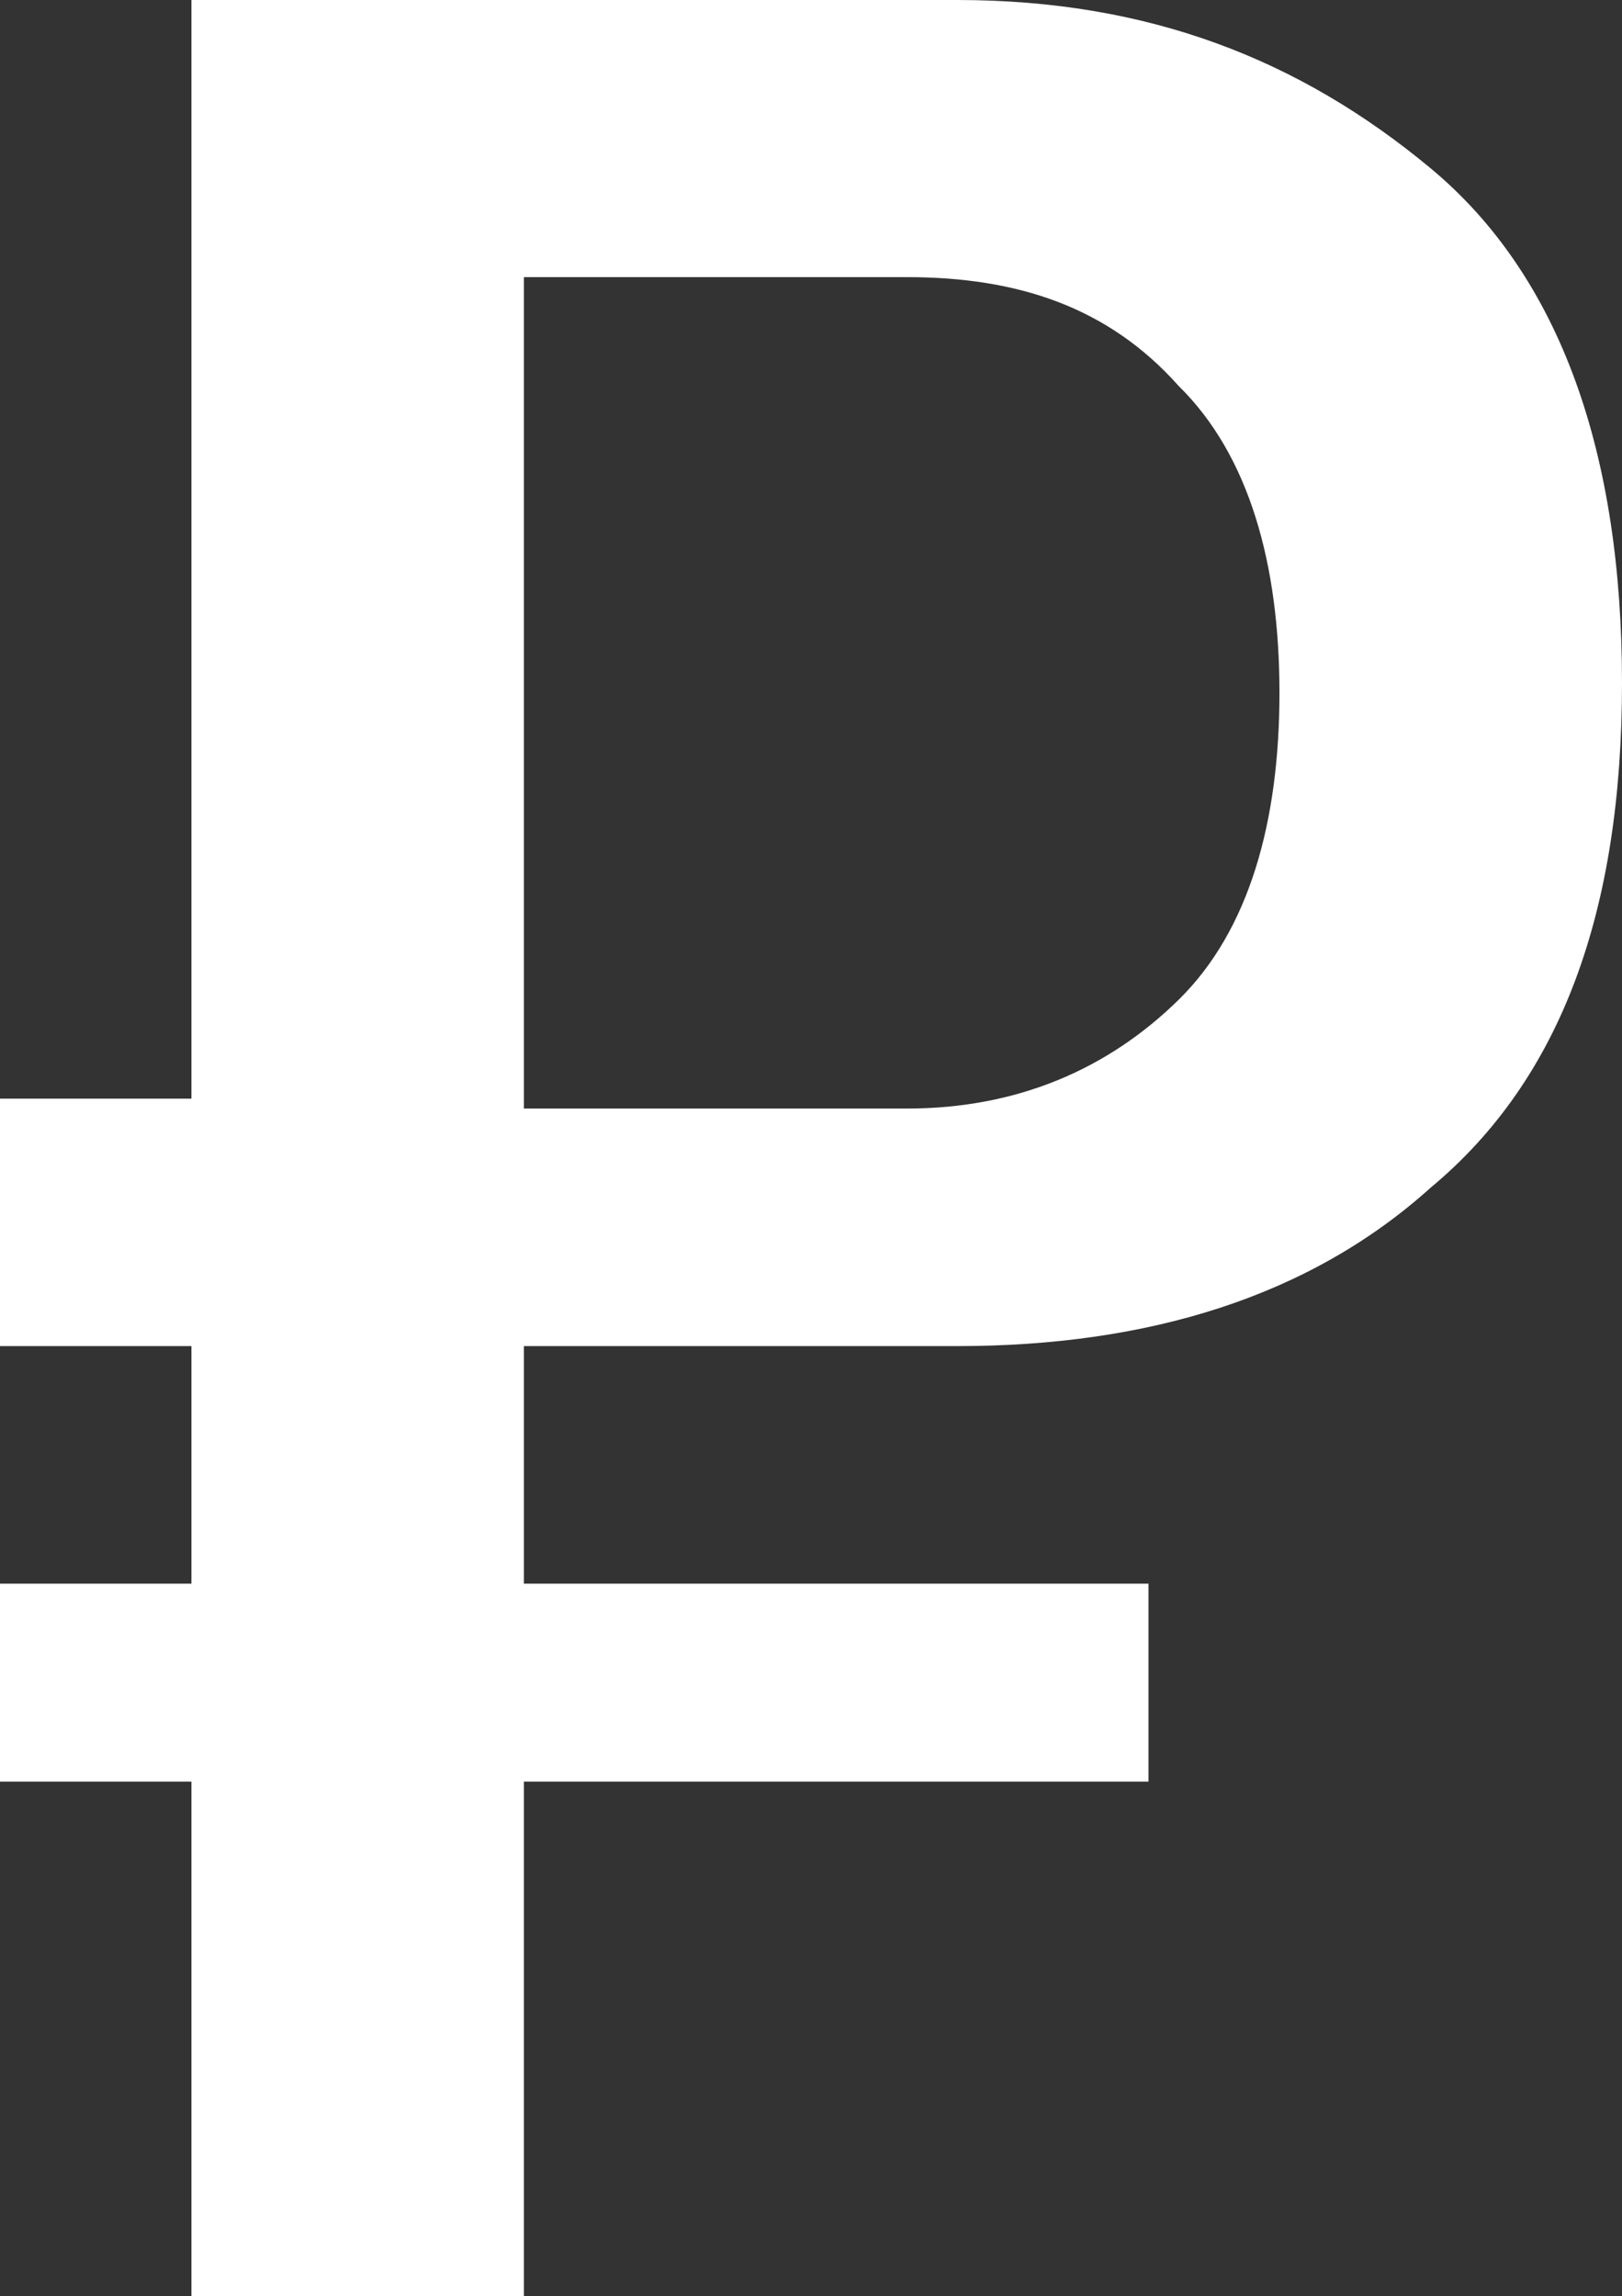 <?xml version="1.0" encoding="UTF-8"?> <svg xmlns="http://www.w3.org/2000/svg" width="65" height="92" viewBox="0 0 65 92" fill="none"><rect x="0" y="0" width="65" height="92" fill="#333333" stroke="none"/> <path d="M38.354 53.931H20.994V63.448H46.025V71.379H20.994V92H7.671V71.379H0V63.448H7.671V53.931H0V44.017H7.671V0H38.354C46.025 0 52.081 2.379 57.329 6.741C62.578 11.103 65 18.241 65 27.362C65 36.483 62.578 43.224 57.329 47.586C52.484 51.948 46.025 53.931 38.354 53.931ZM20.994 11.103V44.414H36.335C40.776 44.414 44.41 42.828 47.236 40.052C50.062 37.276 51.273 32.914 51.273 27.759C51.273 22.603 50.062 18.241 47.236 15.466C44.41 12.293 40.776 11.103 36.335 11.103H20.994Z" fill="white"></path> </svg> 